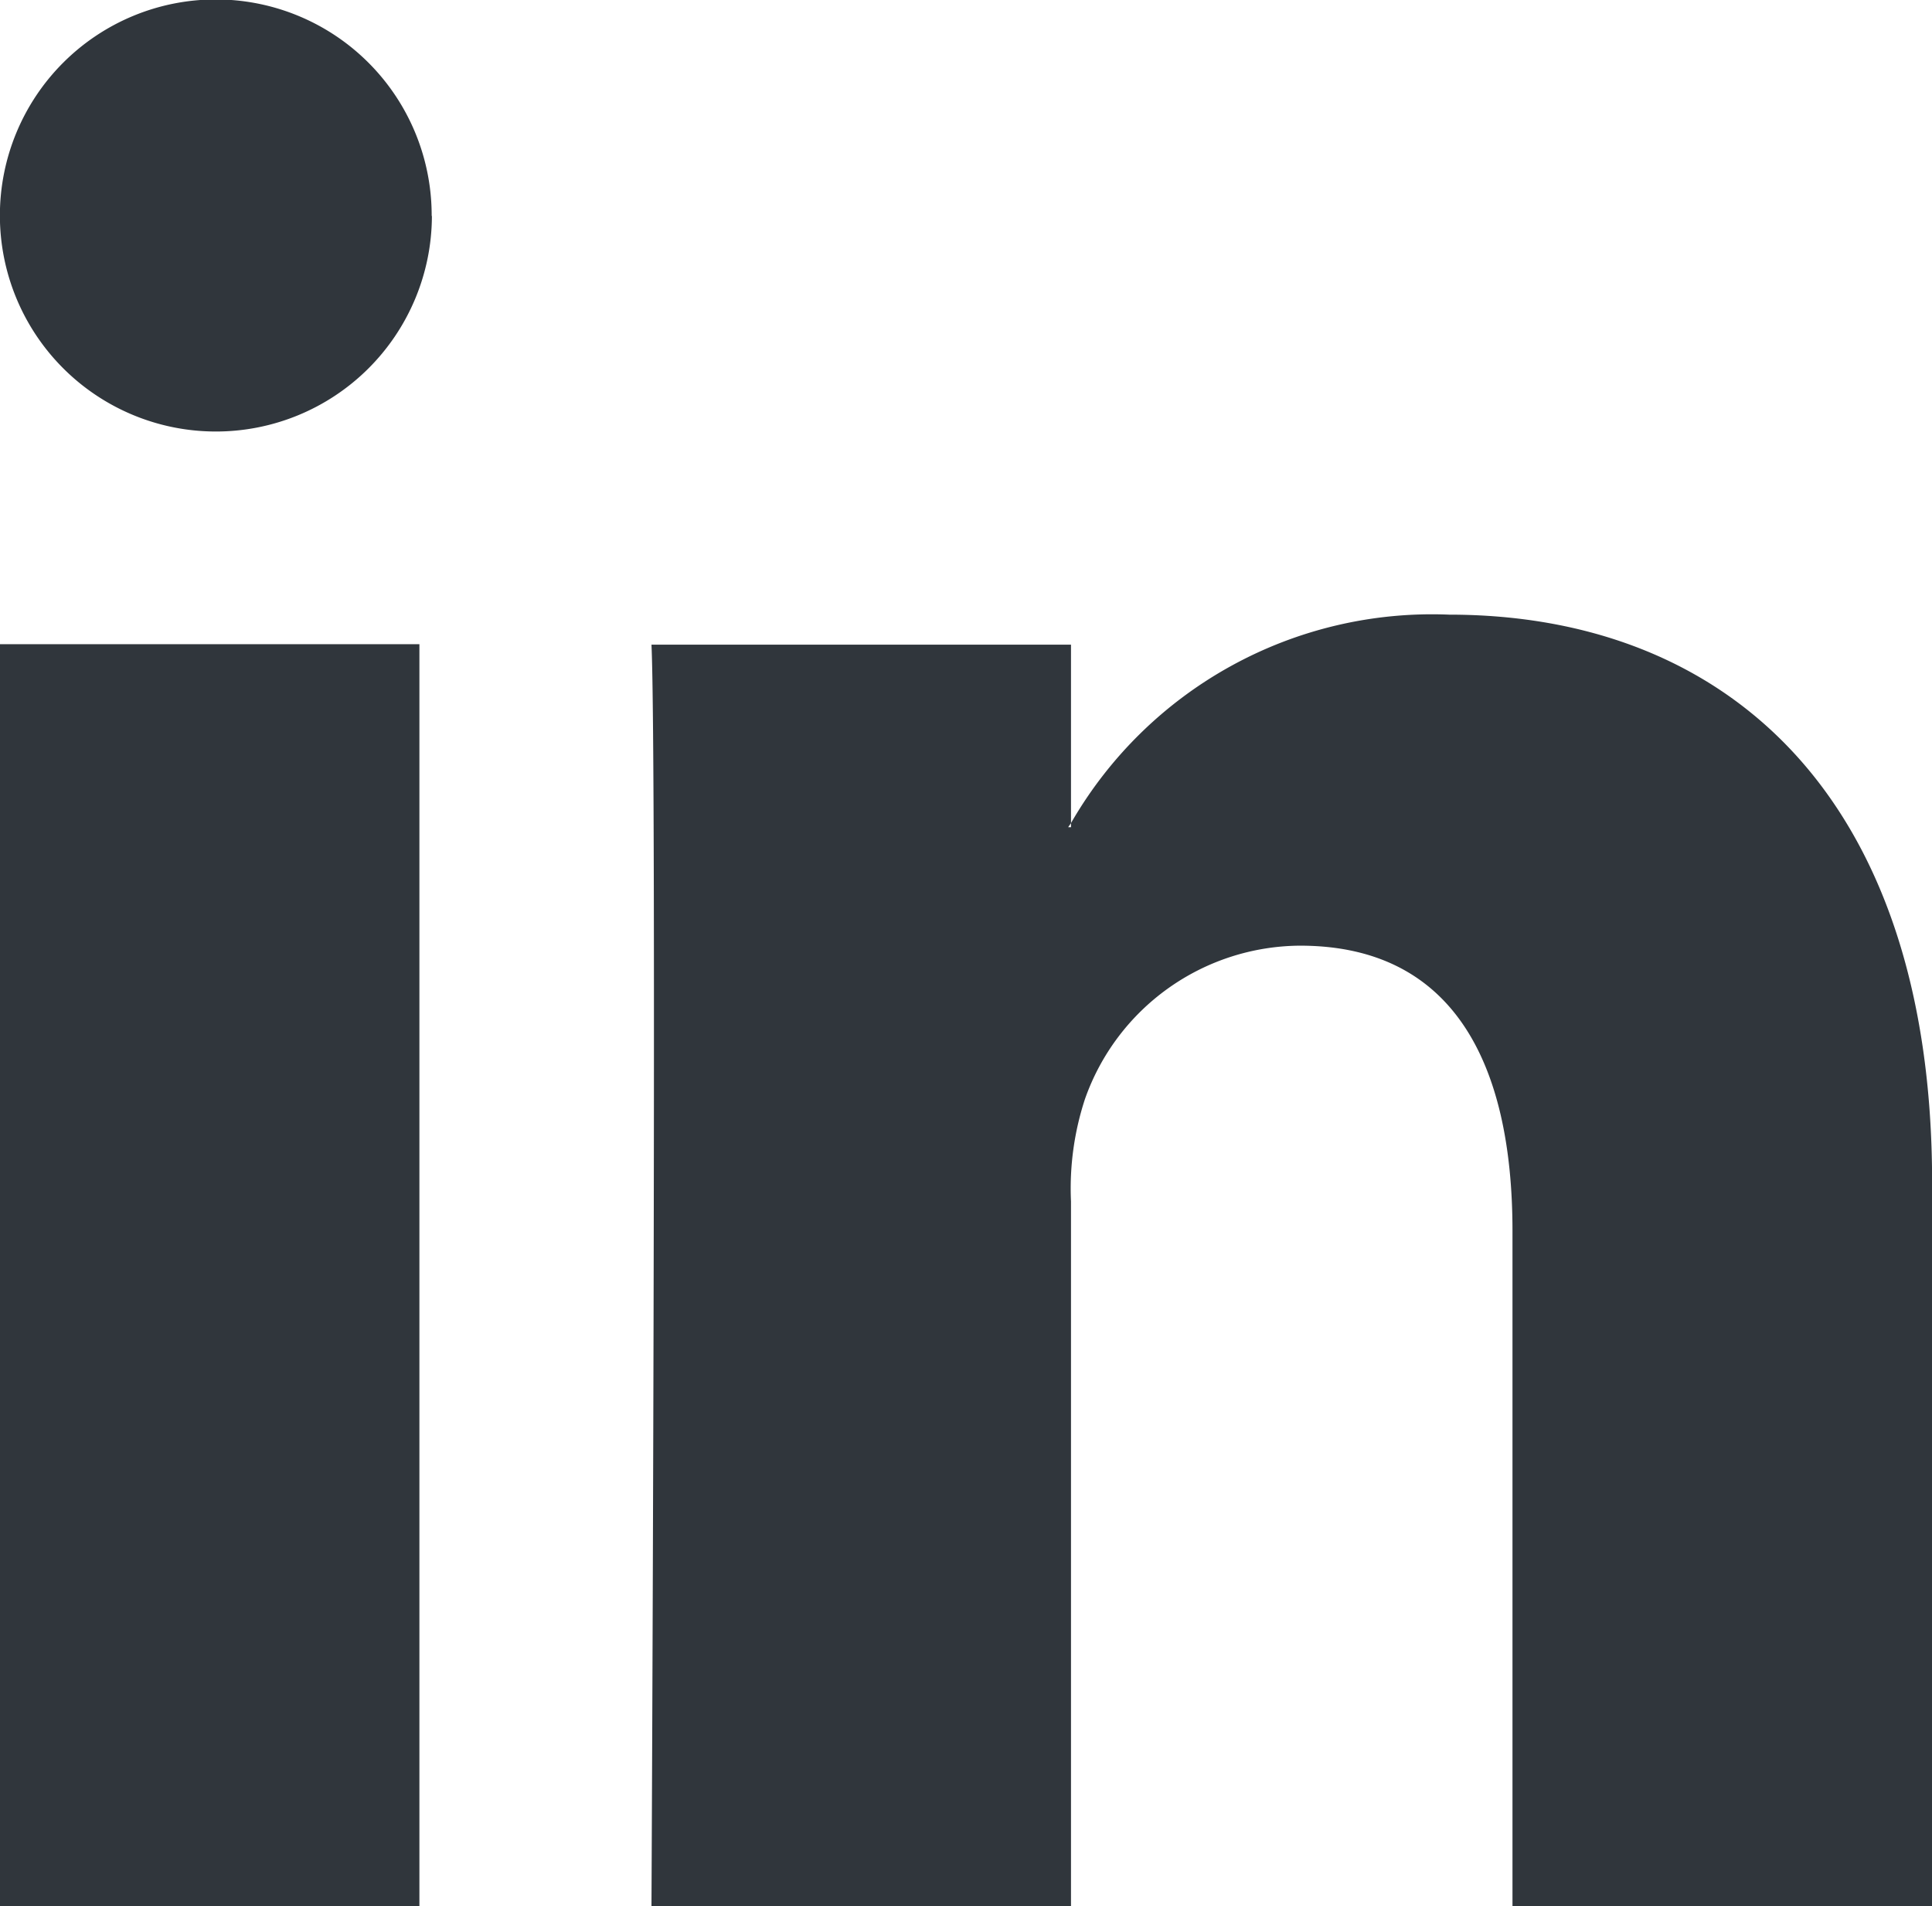 <svg xmlns="http://www.w3.org/2000/svg" width="17.325" height="17.091" viewBox="0 0 17.325 17.091">
  <path id="Path_39641" data-name="Path 39641" d="M256.491,29.607V36.1h-3.762V30.042c0-1.521-.543-2.558-1.905-2.558a2.057,2.057,0,0,0-1.929,1.376,2.57,2.57,0,0,0-.125.917V36.1h-3.762s.05-10.253,0-11.315h3.762v1.6c-.008.013-.018.025-.025.037h.025v-.037a3.735,3.735,0,0,1,3.391-1.869c2.475,0,4.331,1.617,4.331,5.091M239.166,36.1h3.761V24.781h-3.761Zm3.873-15.154A1.937,1.937,0,1,1,241.1,19a1.936,1.936,0,0,1,1.937,1.937" transform="translate(-239.166 -19.005)" fill="#30363c"/>
</svg>
